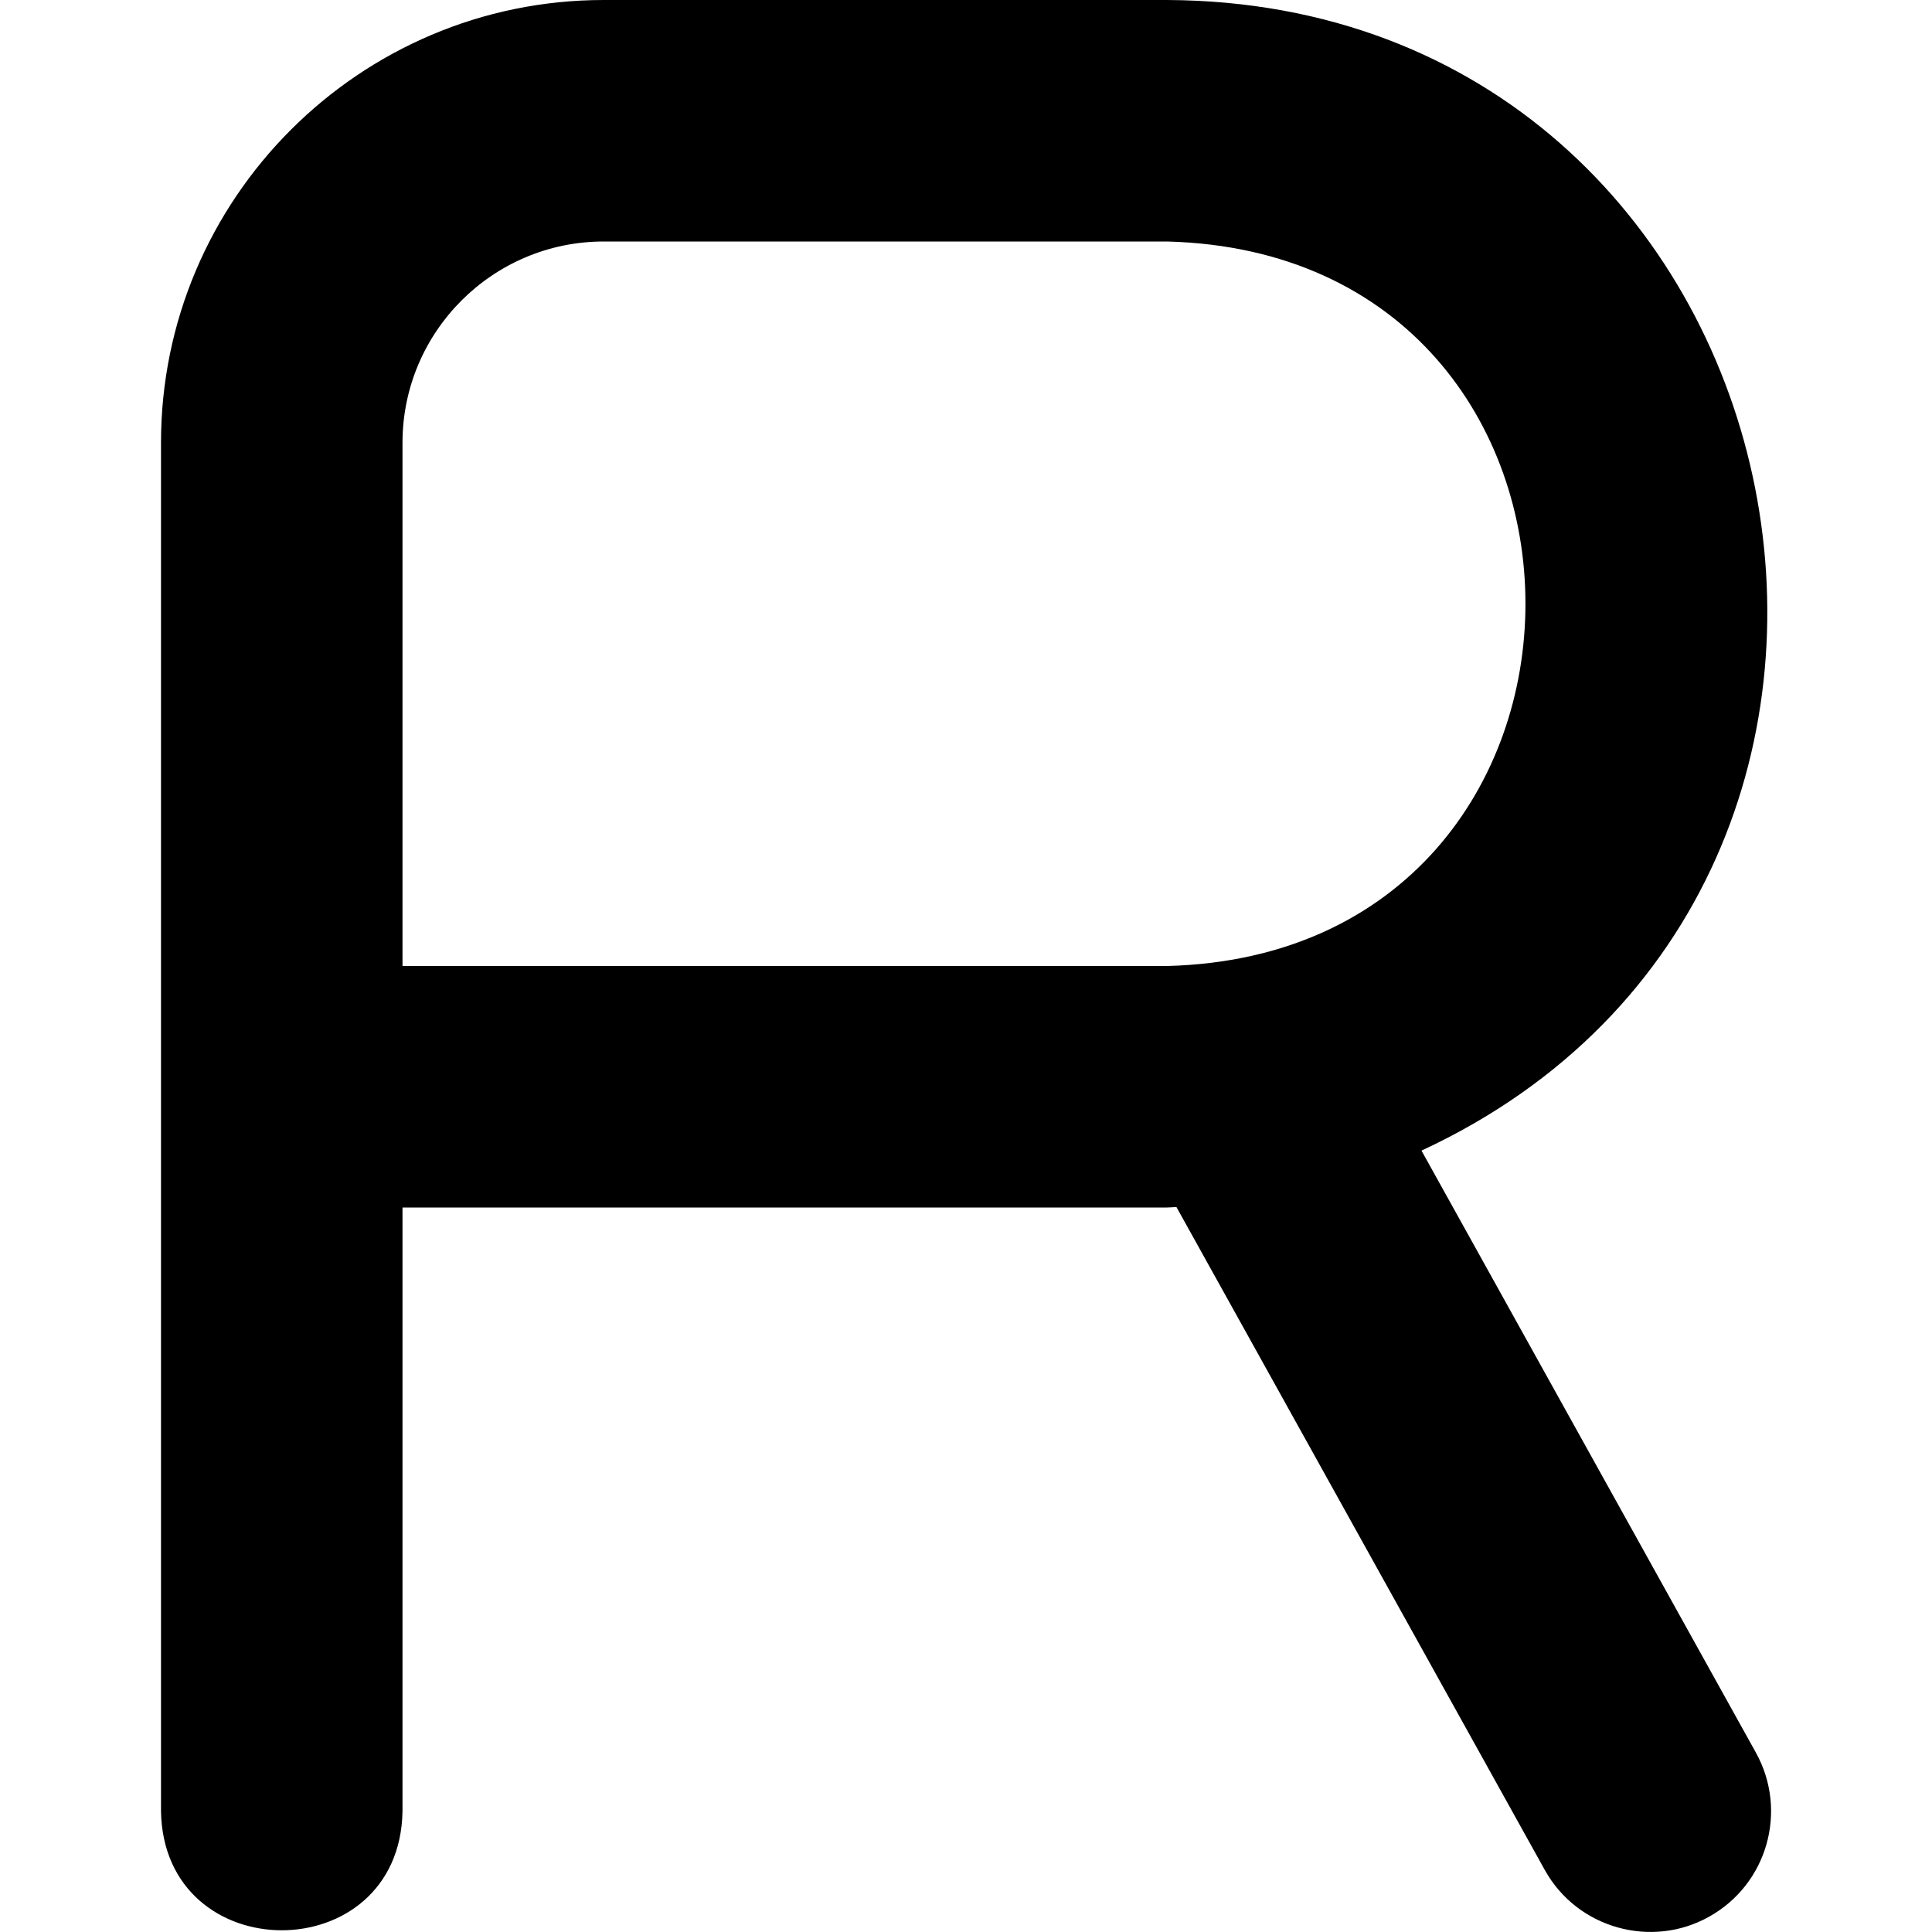 <?xml version="1.0" encoding="UTF-8"?>
<svg xmlns="http://www.w3.org/2000/svg" id="Layer_1" data-name="Layer 1" viewBox="0 0 24 24" width="512" height="512"><path d="M17.657,14.294C24.829,10.966,22.51,.038,14.5,0H7.5C4.467,0,2,2.468,2,5.5V22.5c.034,1.972,2.967,1.971,3,0v-7.5H14.5c.038,0,.076-.005,.114-.006l4.575,8.234c.405,.731,1.33,.981,2.04,.583,.725-.402,.985-1.315,.583-2.04l-4.154-7.478ZM5,5.5c0-1.379,1.122-2.5,2.5-2.5h7c5.935,.156,5.931,8.846,0,9H5V5.5Z"/></svg>
